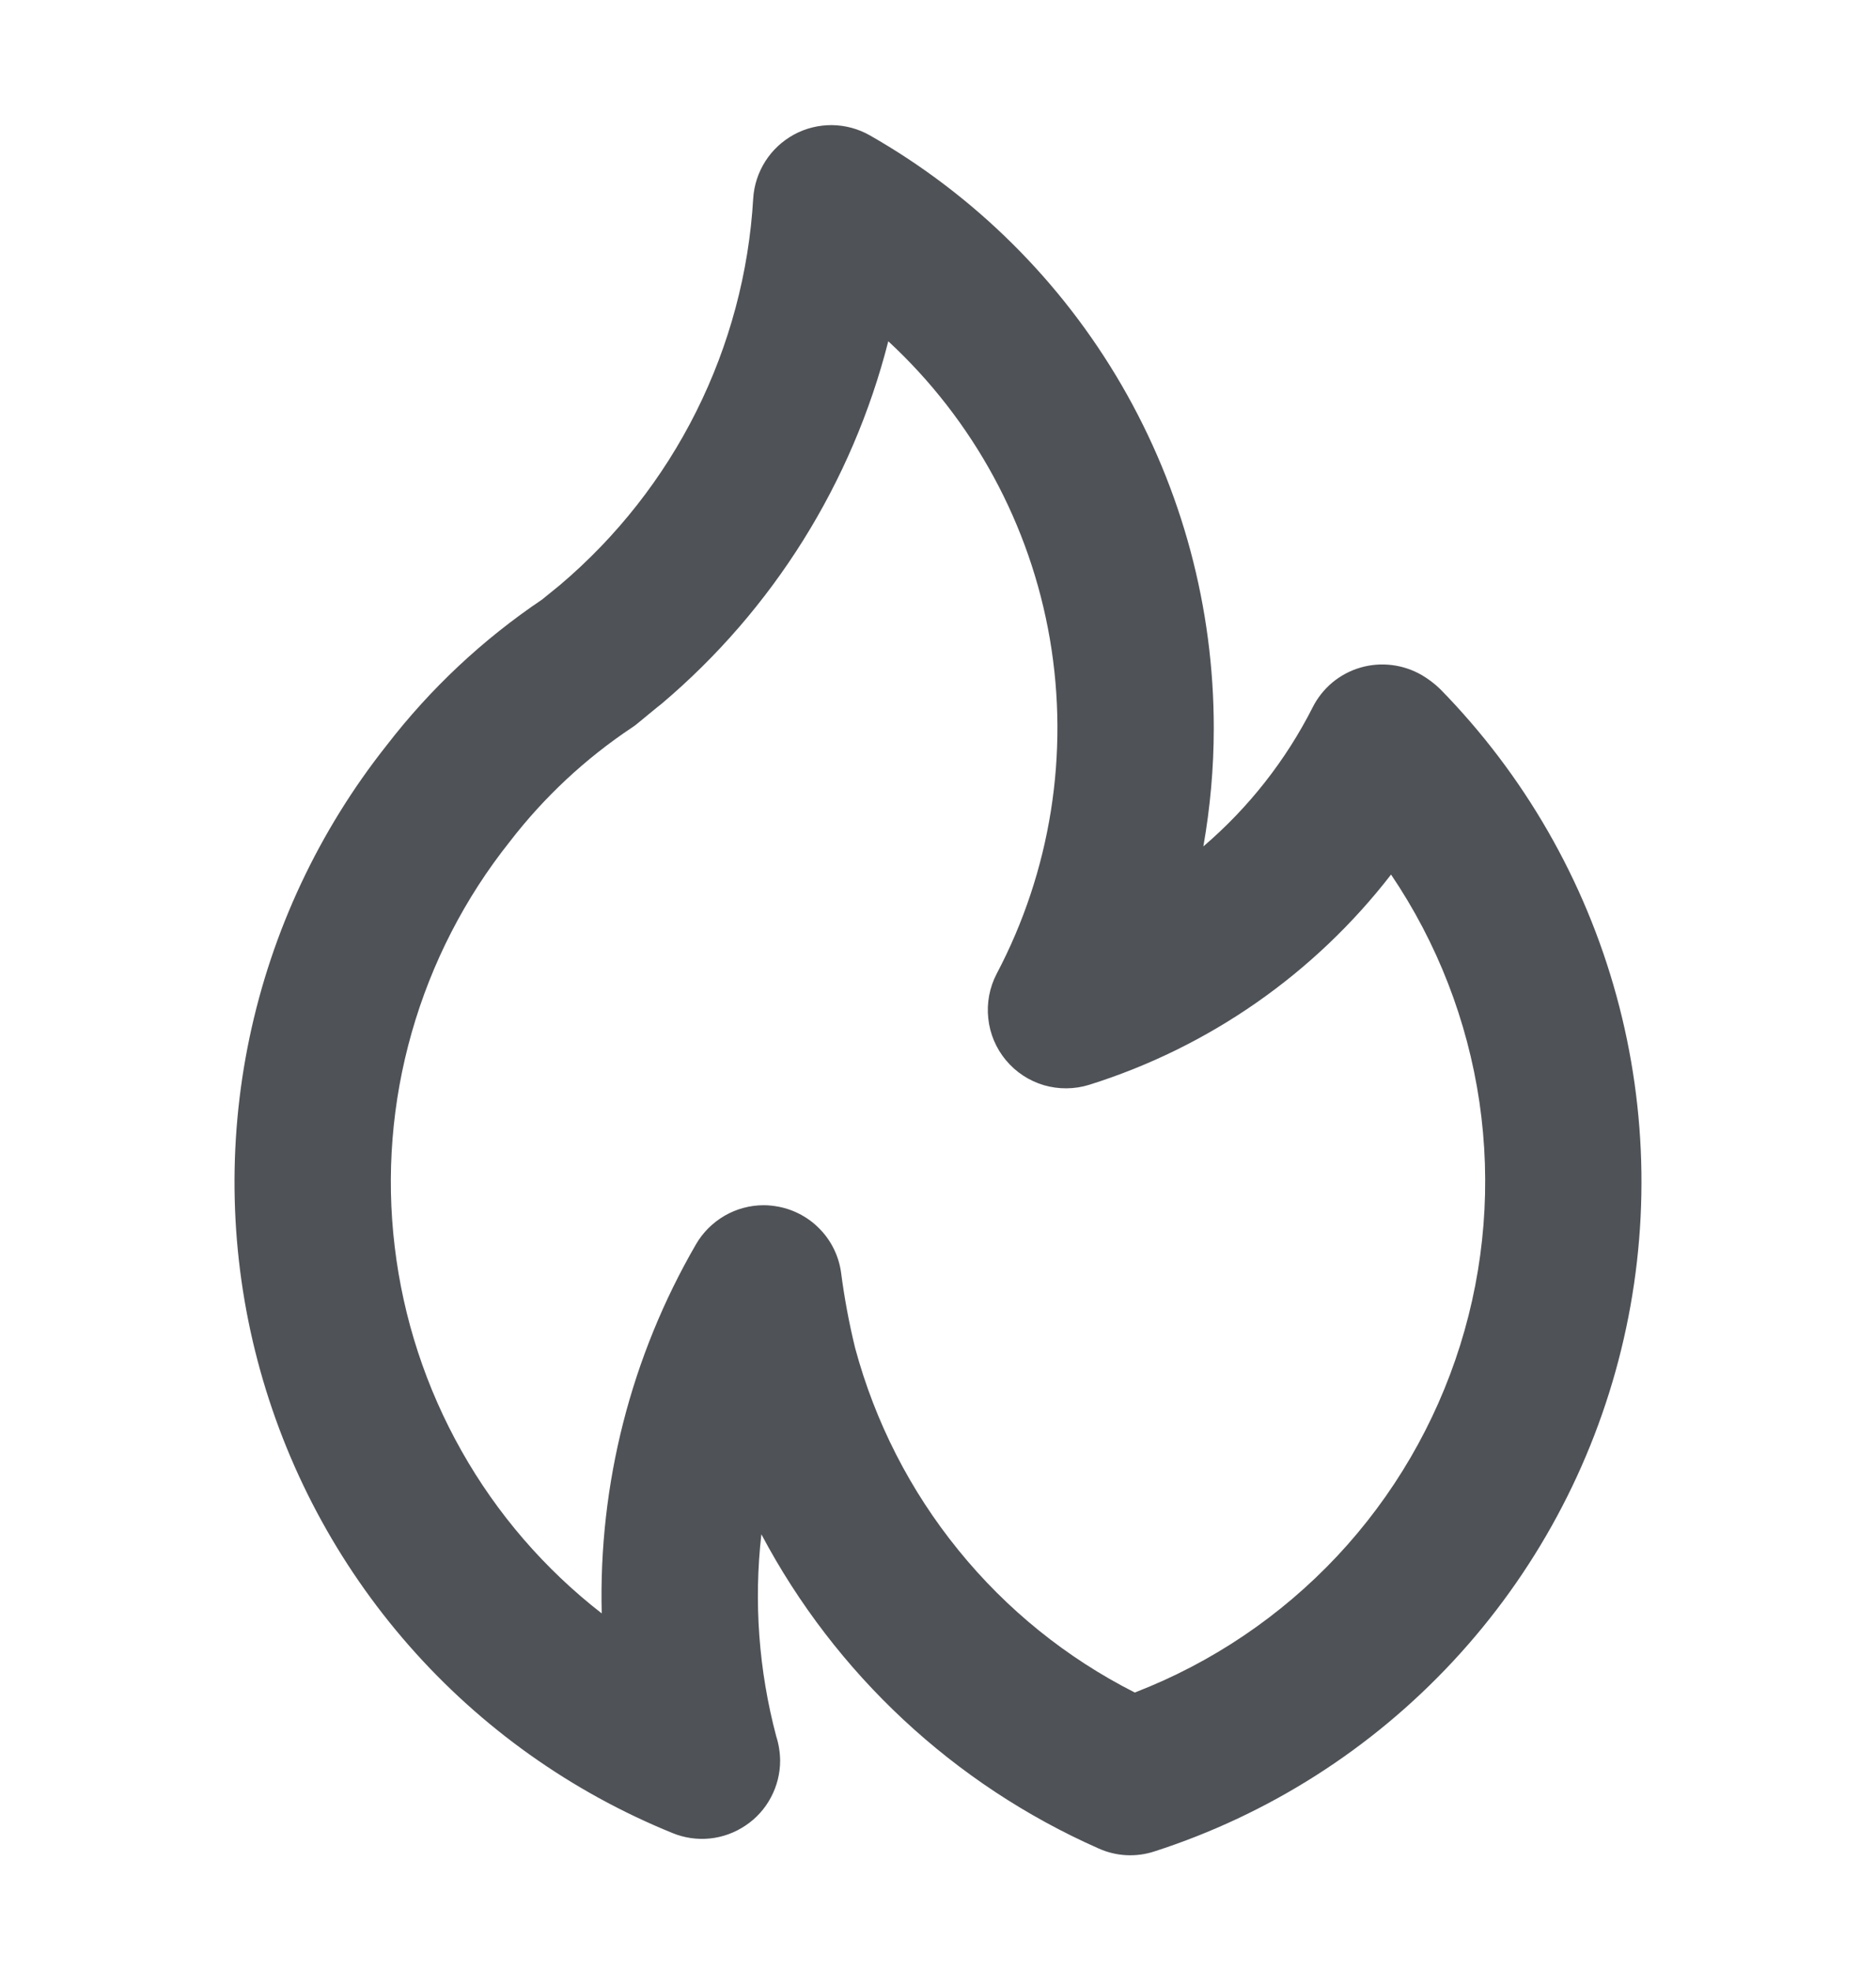 <svg id="fire" width="20" height="21" viewBox="0 0 20 21" fill="none" xmlns="http://www.w3.org/2000/svg">
  <path d="M7.056 7.495L7.055 7.497L7.053 7.499L7.056 7.495ZM15.352 7.34C15.294 7.284 15.229 7.235 15.16 7.194C15.062 7.137 14.953 7.1 14.84 7.086C14.727 7.072 14.612 7.081 14.503 7.113C14.393 7.145 14.292 7.199 14.204 7.272C14.117 7.345 14.045 7.435 13.994 7.537C13.707 8.103 13.311 8.606 12.829 9.018C12.902 8.603 12.94 8.182 12.94 7.76C12.941 6.477 12.603 5.216 11.959 4.106C11.315 2.996 10.388 2.077 9.273 1.442C9.15 1.372 9.012 1.335 8.87 1.333C8.729 1.332 8.59 1.366 8.466 1.433C8.341 1.501 8.236 1.598 8.16 1.717C8.084 1.836 8.039 1.972 8.03 2.113C7.984 2.903 7.777 3.676 7.423 4.384C7.069 5.092 6.575 5.72 5.971 6.232L5.779 6.388C5.147 6.813 4.588 7.337 4.123 7.94C3.4 8.851 2.899 9.918 2.66 11.056C2.421 12.194 2.45 13.372 2.746 14.497C3.042 15.622 3.595 16.662 4.363 17.536C5.131 18.41 6.091 19.092 7.169 19.53C7.295 19.582 7.433 19.602 7.569 19.588C7.705 19.574 7.835 19.526 7.948 19.45C8.062 19.374 8.155 19.271 8.219 19.15C8.283 19.03 8.317 18.895 8.317 18.759C8.316 18.67 8.302 18.582 8.275 18.498C8.089 17.797 8.035 17.068 8.117 16.347C8.905 17.834 10.171 19.013 11.711 19.694C11.899 19.779 12.111 19.79 12.307 19.726C13.523 19.334 14.619 18.637 15.49 17.701C16.361 16.766 16.978 15.623 17.283 14.382C17.588 13.141 17.571 11.842 17.233 10.61C16.895 9.377 16.247 8.252 15.352 7.34ZM12.098 18.033C11.371 17.665 10.73 17.148 10.217 16.515C9.703 15.883 9.329 15.15 9.117 14.364C9.052 14.099 9.002 13.831 8.967 13.561C8.944 13.389 8.867 13.228 8.747 13.102C8.628 12.976 8.472 12.89 8.301 12.857C8.249 12.847 8.195 12.841 8.142 12.841C7.995 12.841 7.851 12.88 7.725 12.953C7.598 13.027 7.492 13.132 7.419 13.259C6.728 14.451 6.38 15.812 6.415 17.19C5.807 16.718 5.298 16.129 4.92 15.458C4.541 14.787 4.299 14.048 4.208 13.283C4.116 12.518 4.178 11.743 4.389 11.002C4.6 10.261 4.955 9.569 5.435 8.967C5.8 8.493 6.24 8.083 6.737 7.752C6.759 7.738 6.779 7.723 6.799 7.706C6.799 7.706 7.046 7.502 7.055 7.497C8.242 6.493 9.086 5.143 9.47 3.636C10.378 4.476 10.984 5.591 11.193 6.81C11.401 8.029 11.202 9.283 10.625 10.376C10.549 10.522 10.518 10.688 10.536 10.851C10.553 11.015 10.619 11.17 10.724 11.296C10.83 11.423 10.97 11.515 11.128 11.562C11.286 11.608 11.454 11.607 11.612 11.558C12.888 11.158 14.011 10.376 14.83 9.318C15.322 10.045 15.644 10.874 15.772 11.742C15.899 12.611 15.829 13.497 15.566 14.335C15.303 15.172 14.855 15.94 14.255 16.58C13.654 17.22 12.917 17.717 12.098 18.033L12.098 18.033Z" fill="#4F5256"/>
</svg>
